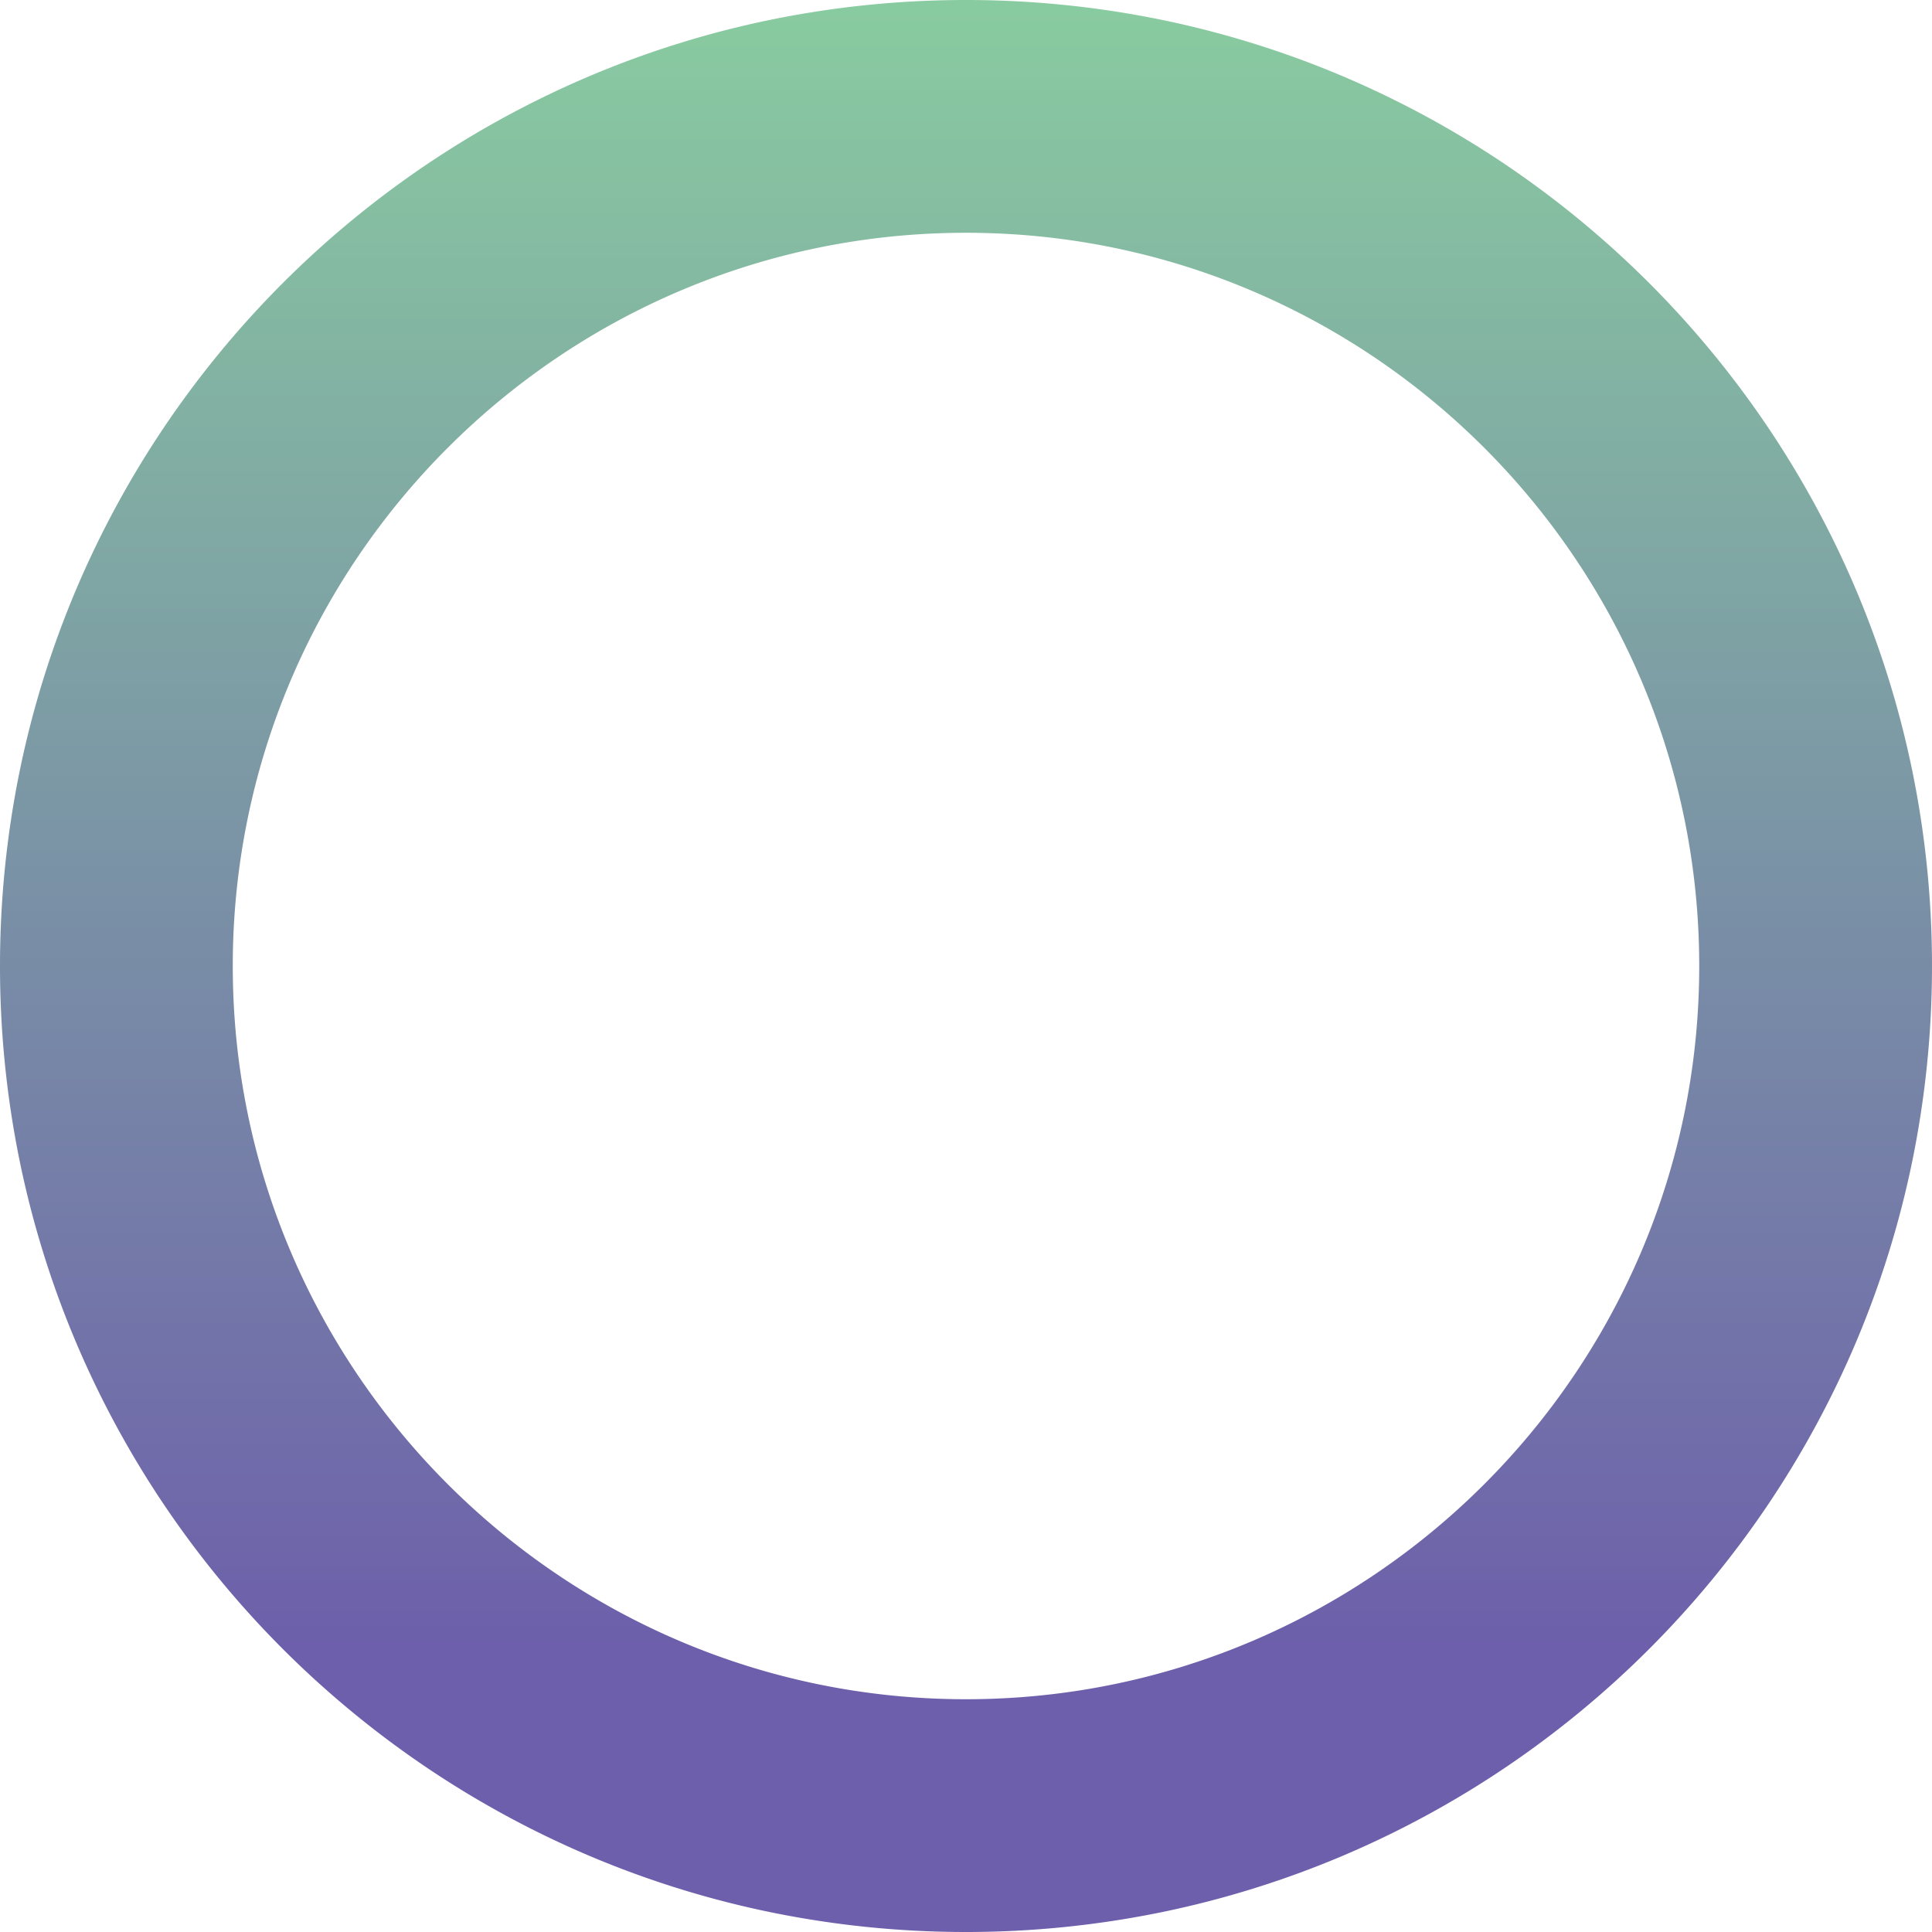 <svg xmlns="http://www.w3.org/2000/svg" xmlns:xlink="http://www.w3.org/1999/xlink" width="498" height="498" viewBox="0 0 498 498">
  <defs>
    <linearGradient id="linear-gradient" x1="0.5" x2="0.5" y2="0.851" gradientUnits="objectBoundingBox">
      <stop offset="0" stop-color="#89cca0"/>
      <stop offset="1" stop-color="#6d5fab"/>
    </linearGradient>
  </defs>
  <path id="O_color" data-name="O color" d="M4976-14068a250.88,250.88,0,0,1-50.182-5.059,247.735,247.735,0,0,1-46.74-14.509,248.984,248.984,0,0,1-42.3-22.958,250.757,250.757,0,0,1-36.851-30.4,250.805,250.805,0,0,1-30.406-36.852,249.121,249.121,0,0,1-22.958-42.3,247.774,247.774,0,0,1-14.509-46.739A250.881,250.881,0,0,1,4727-14317a250.855,250.855,0,0,1,5.059-50.181,247.73,247.73,0,0,1,14.509-46.739,249.047,249.047,0,0,1,22.958-42.3,250.805,250.805,0,0,1,30.406-36.852,250.723,250.723,0,0,1,36.851-30.405,248.984,248.984,0,0,1,42.3-22.958,247.72,247.72,0,0,1,46.74-14.51A250.877,250.877,0,0,1,4976-14566a250.873,250.873,0,0,1,50.182,5.059,247.7,247.7,0,0,1,46.74,14.51,249.007,249.007,0,0,1,42.3,22.958,250.745,250.745,0,0,1,36.851,30.405,250.76,250.76,0,0,1,30.405,36.852,248.975,248.975,0,0,1,22.958,42.3,247.766,247.766,0,0,1,14.509,46.739A250.862,250.862,0,0,1,5225-14317a250.881,250.881,0,0,1-5.059,50.183,247.81,247.81,0,0,1-14.509,46.739,249.049,249.049,0,0,1-22.958,42.3,250.76,250.76,0,0,1-30.405,36.852,250.757,250.757,0,0,1-36.851,30.4,249.007,249.007,0,0,1-42.3,22.958,247.762,247.762,0,0,1-46.74,14.509A250.88,250.88,0,0,1,4976-14068Zm0-438c-104.215,0-189,84.784-189,189s84.786,189,189,189,189-84.785,189-189S5080.215-14506,4976-14506Z" transform="translate(-4727 14566.001)" fill="url(#linear-gradient)"/>
</svg>
